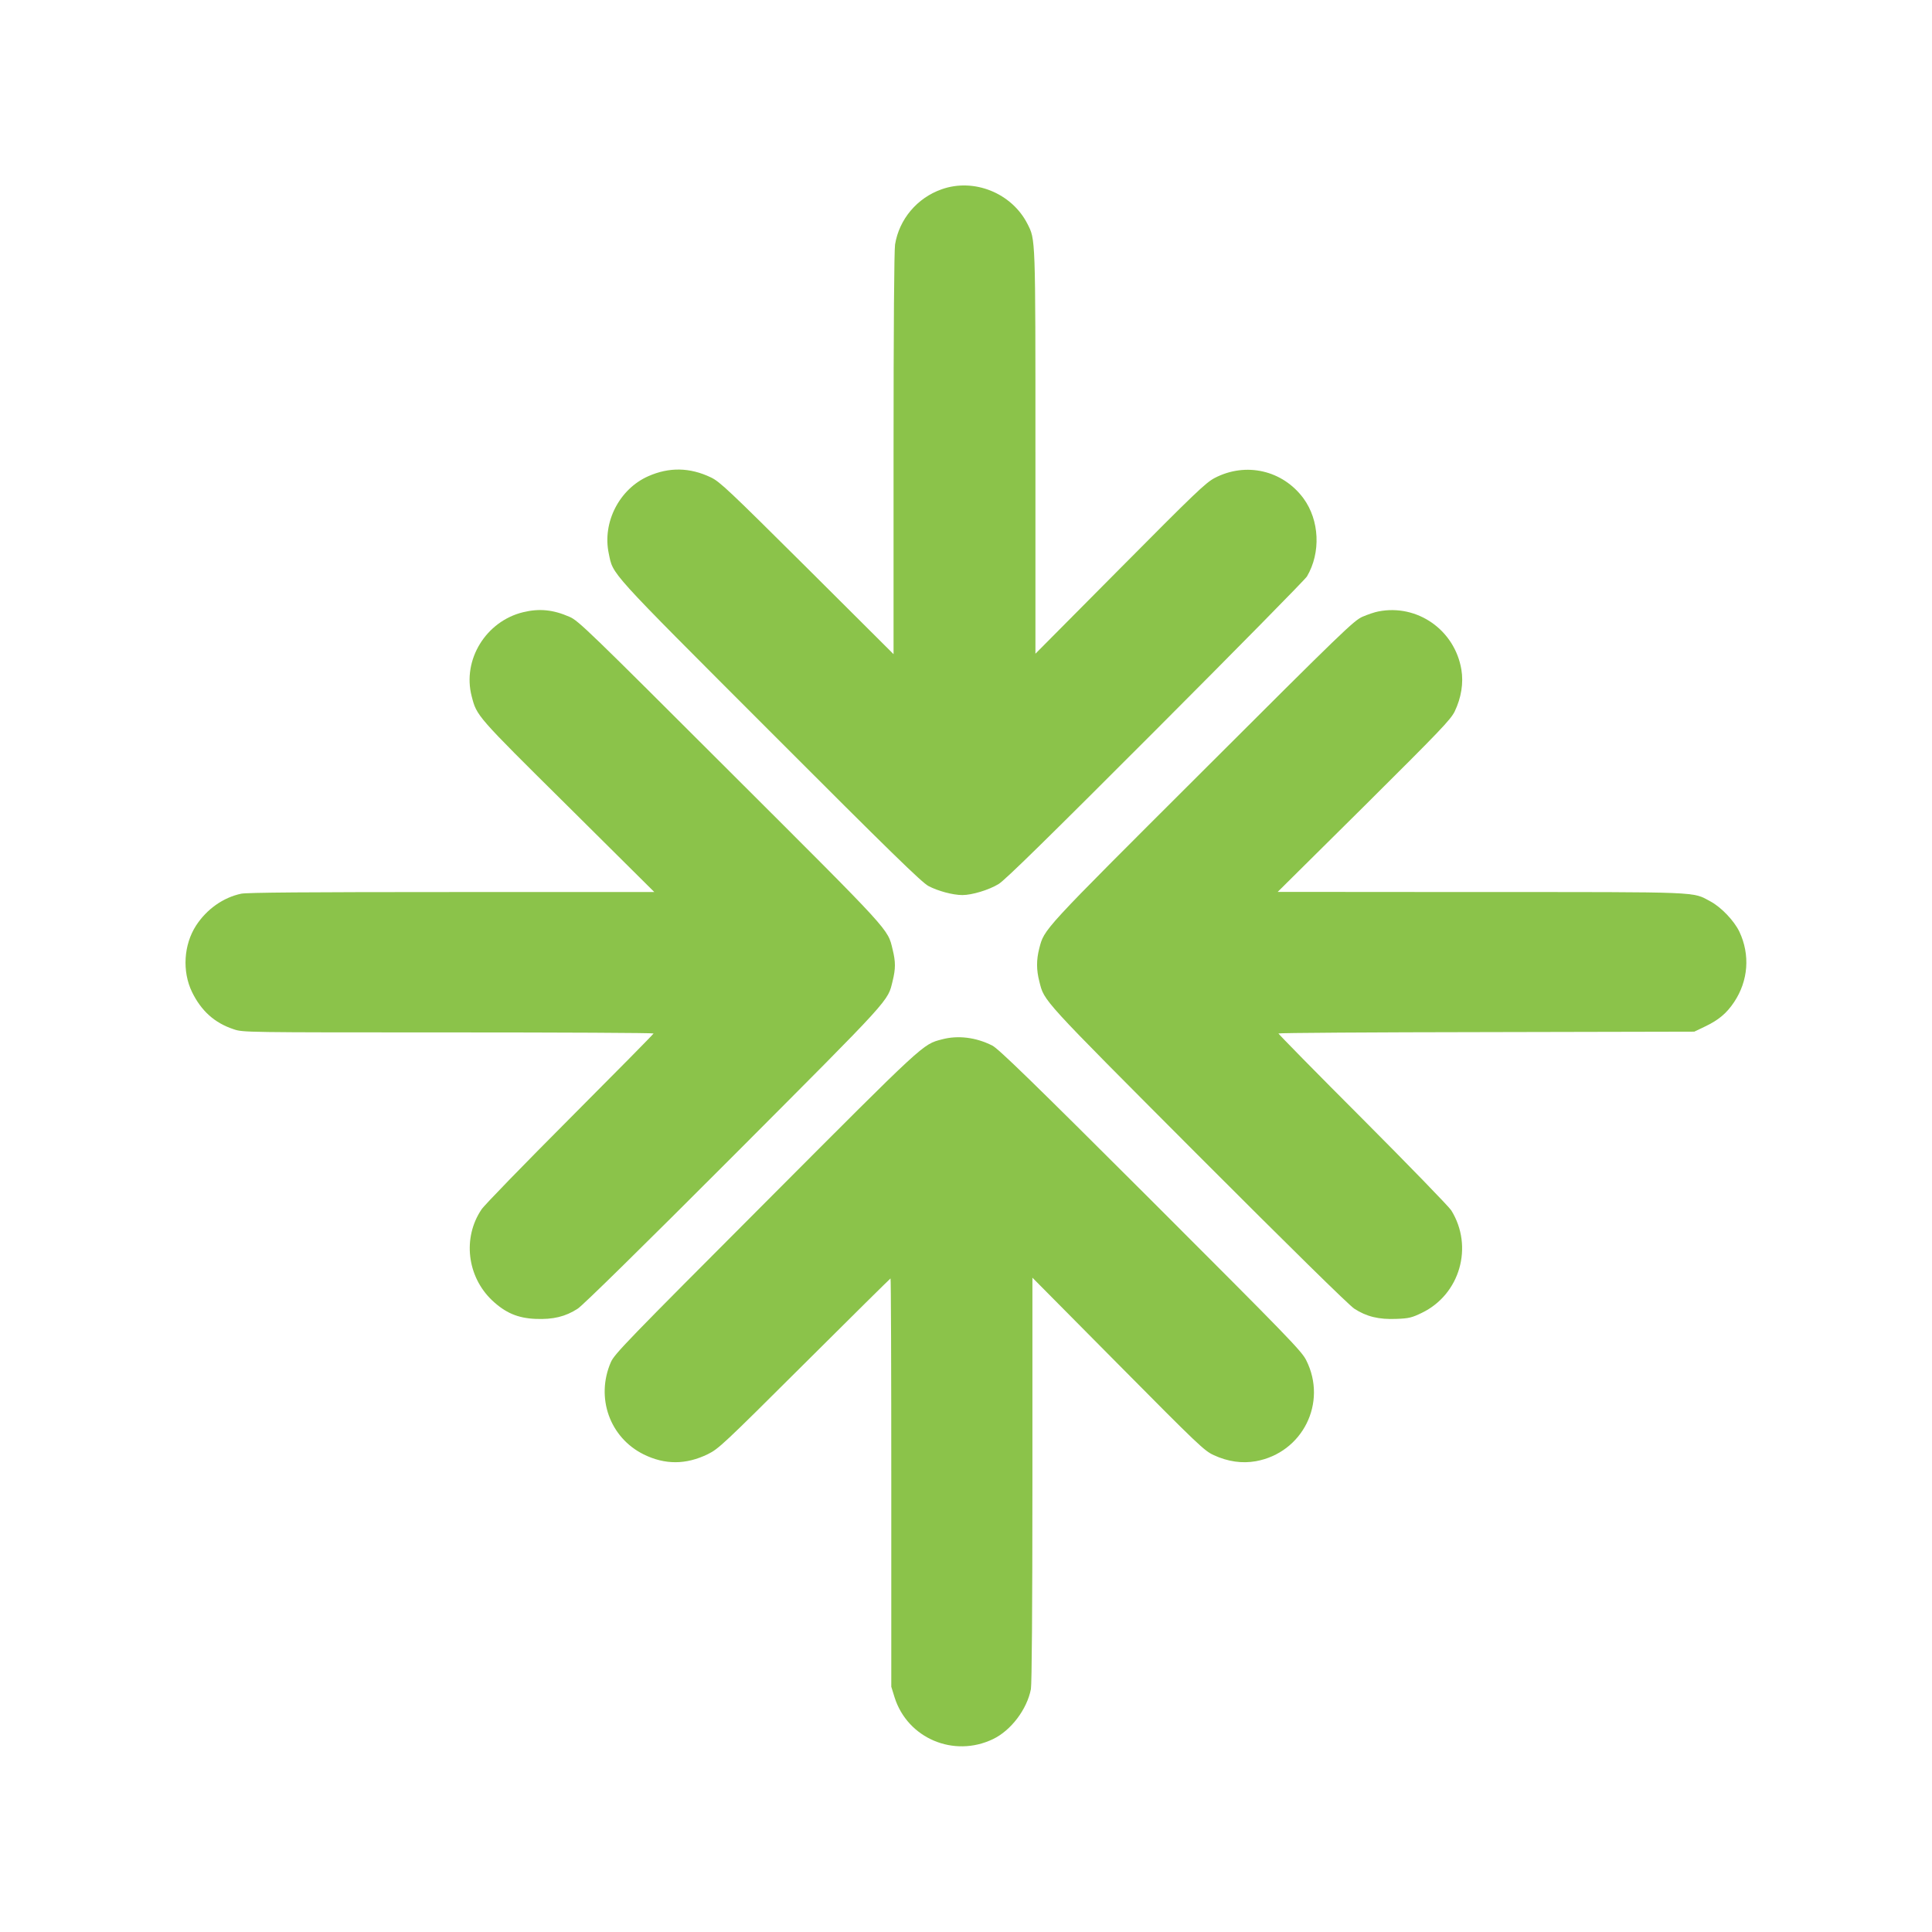 <?xml version="1.0" standalone="no"?>
<!DOCTYPE svg PUBLIC "-//W3C//DTD SVG 20010904//EN"
 "http://www.w3.org/TR/2001/REC-SVG-20010904/DTD/svg10.dtd">
<svg version="1.0" xmlns="http://www.w3.org/2000/svg"
 width="1280pt" height="1280pt" viewBox="0 0 1280 1280"
 preserveAspectRatio="xMidYMid meet">
<g transform="translate(0,1280) scale(0.1,-0.1)"
fill="#8bc34a" stroke="none">
<path d="M6239 11546 c-163 -57 -282 -199 -309 -366 -6 -42 -10 -539 -10
-1390 l0 -1324 -572 570 c-520 517 -579 573 -638 601 -140 67 -277 69 -415 8
-192 -85 -305 -306 -262 -511 31 -146 -16 -94 1065 -1176 801 -802 1007 -1003
1053 -1028 62 -33 162 -60 225 -60 64 0 176 34 240 73 43 26 332 310 1040
1019 540 541 991 999 1003 1019 93 158 83 372 -23 517 -138 187 -382 243 -589
135 -60 -32 -130 -99 -627 -600 l-560 -564 0 1333 c0 1440 1 1408 -53 1515
-104 204 -354 305 -568 229z"/>
<path d="M3466 8744 c-247 -60 -404 -316 -341 -557 34 -131 28 -125 638 -729
l572 -568 -1342 0 c-948 0 -1358 -3 -1395 -11 -119 -25 -228 -102 -299 -211
-82 -127 -93 -303 -27 -440 61 -125 149 -205 276 -247 61 -21 71 -21 1422 -21
748 0 1360 -3 1360 -7 0 -4 -249 -256 -552 -560 -304 -305 -569 -577 -588
-606 -126 -187 -96 -443 69 -601 89 -84 171 -119 289 -124 116 -5 199 15 280
68 35 23 429 410 1039 1021 1050 1053 1013 1012 1047 1150 20 82 20 126 0 208
-34 140 0 102 -1077 1177 -933 932 -1006 1003 -1063 1027 -109 48 -201 57
-308 31z"/>
<path d="M9132 8749 c-23 -4 -70 -20 -105 -35 -58 -26 -125 -90 -1064 -1028
-1069 -1067 -1043 -1038 -1078 -1171 -19 -75 -19 -141 1 -218 34 -133 3 -99
1047 -1146 610 -611 1004 -998 1039 -1021 81 -53 164 -73 280 -68 82 3 102 8
168 40 253 122 344 439 195 679 -15 24 -279 296 -586 604 -308 308 -559 564
-559 568 0 4 620 8 1378 9 l1377 3 69 33 c91 43 145 88 195 163 94 141 107
313 35 466 -35 73 -121 163 -192 201 -122 65 -40 62 -1522 62 l-1345 1 572
567 c508 505 574 574 601 629 43 90 59 187 44 277 -44 262 -292 436 -550 385z"/>
<path d="M6241 5914 c-129 -34 -106 -13 -1167 -1077 -923 -925 -1003 -1007
-1027 -1062 -102 -235 -7 -500 218 -611 140 -69 280 -69 425 2 71 35 103 65
640 600 311 310 568 564 570 564 3 0 5 -609 5 -1353 l0 -1352 22 -71 c86 -271
392 -401 652 -276 119 57 225 197 251 331 6 35 10 524 10 1390 l0 1336 568
-573 c534 -539 571 -574 634 -603 94 -43 187 -56 278 -40 310 56 476 388 334
669 -30 61 -121 154 -1031 1064 -788 787 -1009 1001 -1049 1021 -109 55 -228
69 -333 41z"/>
</g>
</svg>
